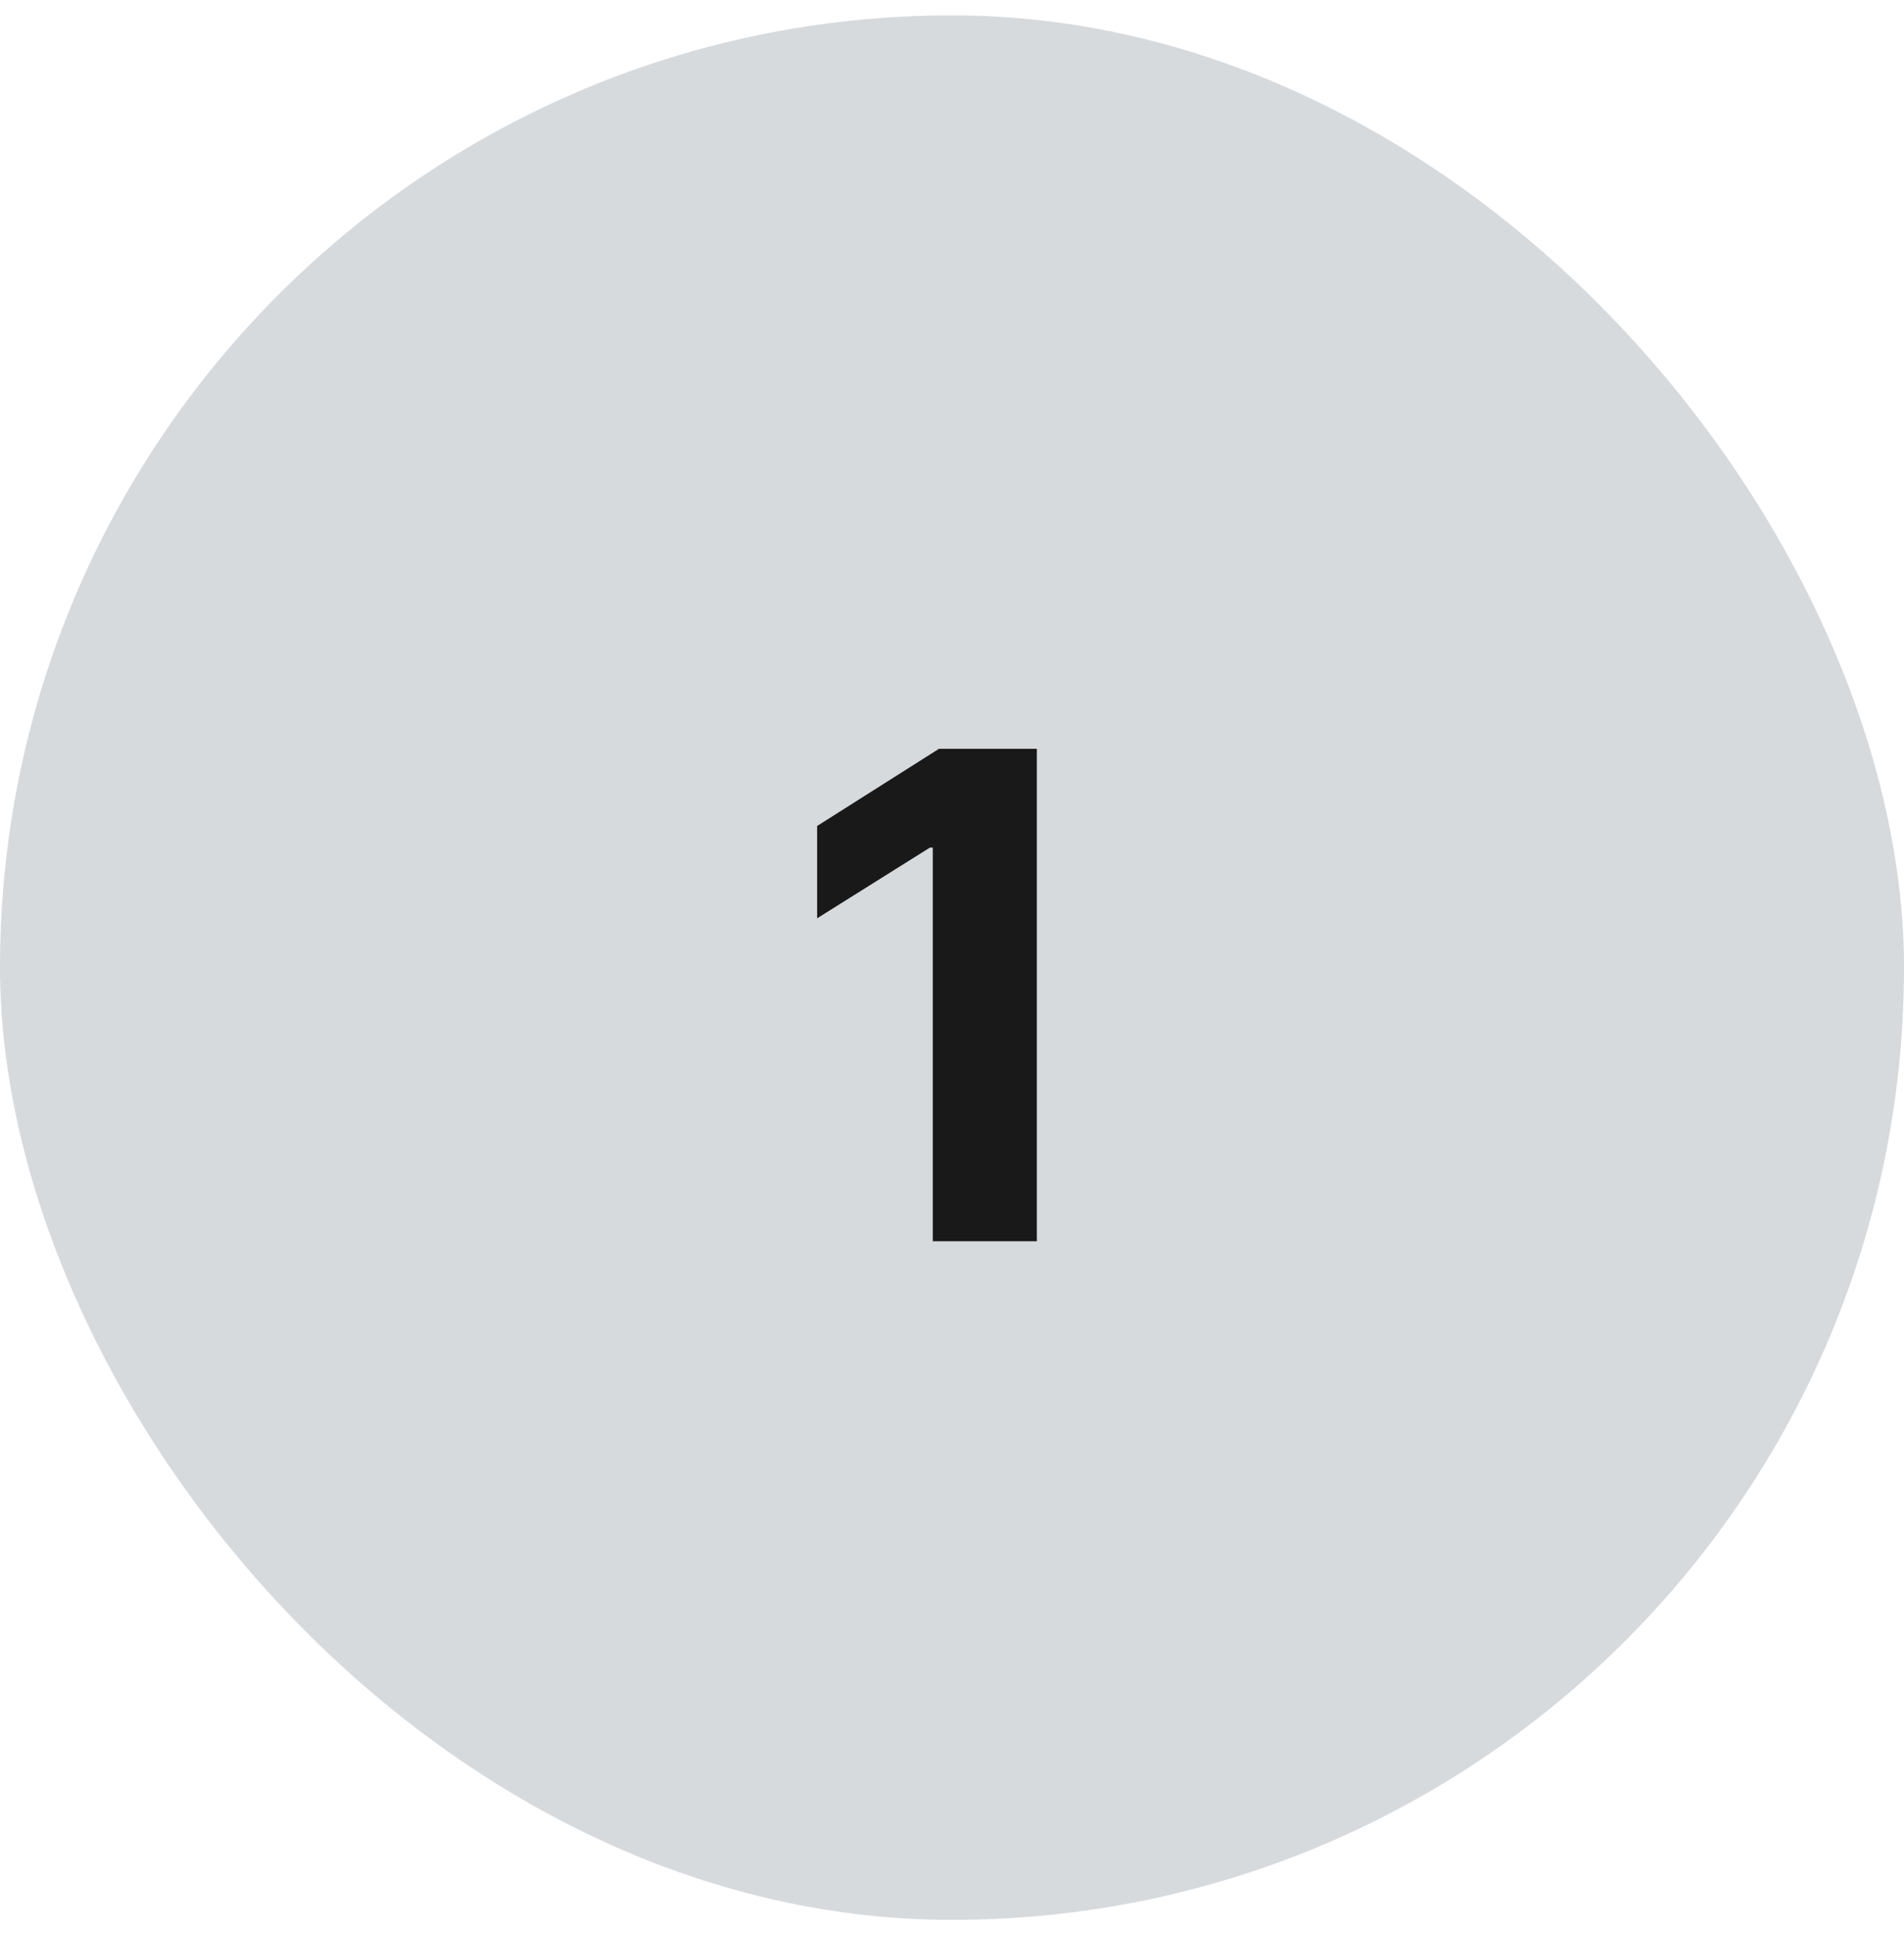 <svg width="62" height="63" viewBox="0 0 62 63" fill="none" xmlns="http://www.w3.org/2000/svg">
<rect y="0.5" width="62" height="62" rx="31" fill="#D7DADD"/>
<path d="M33.763 24.376V40.408H30.374V27.593H30.28L26.608 29.895V26.889L30.577 24.376H33.763Z" fill="#191919"/>
</svg>
